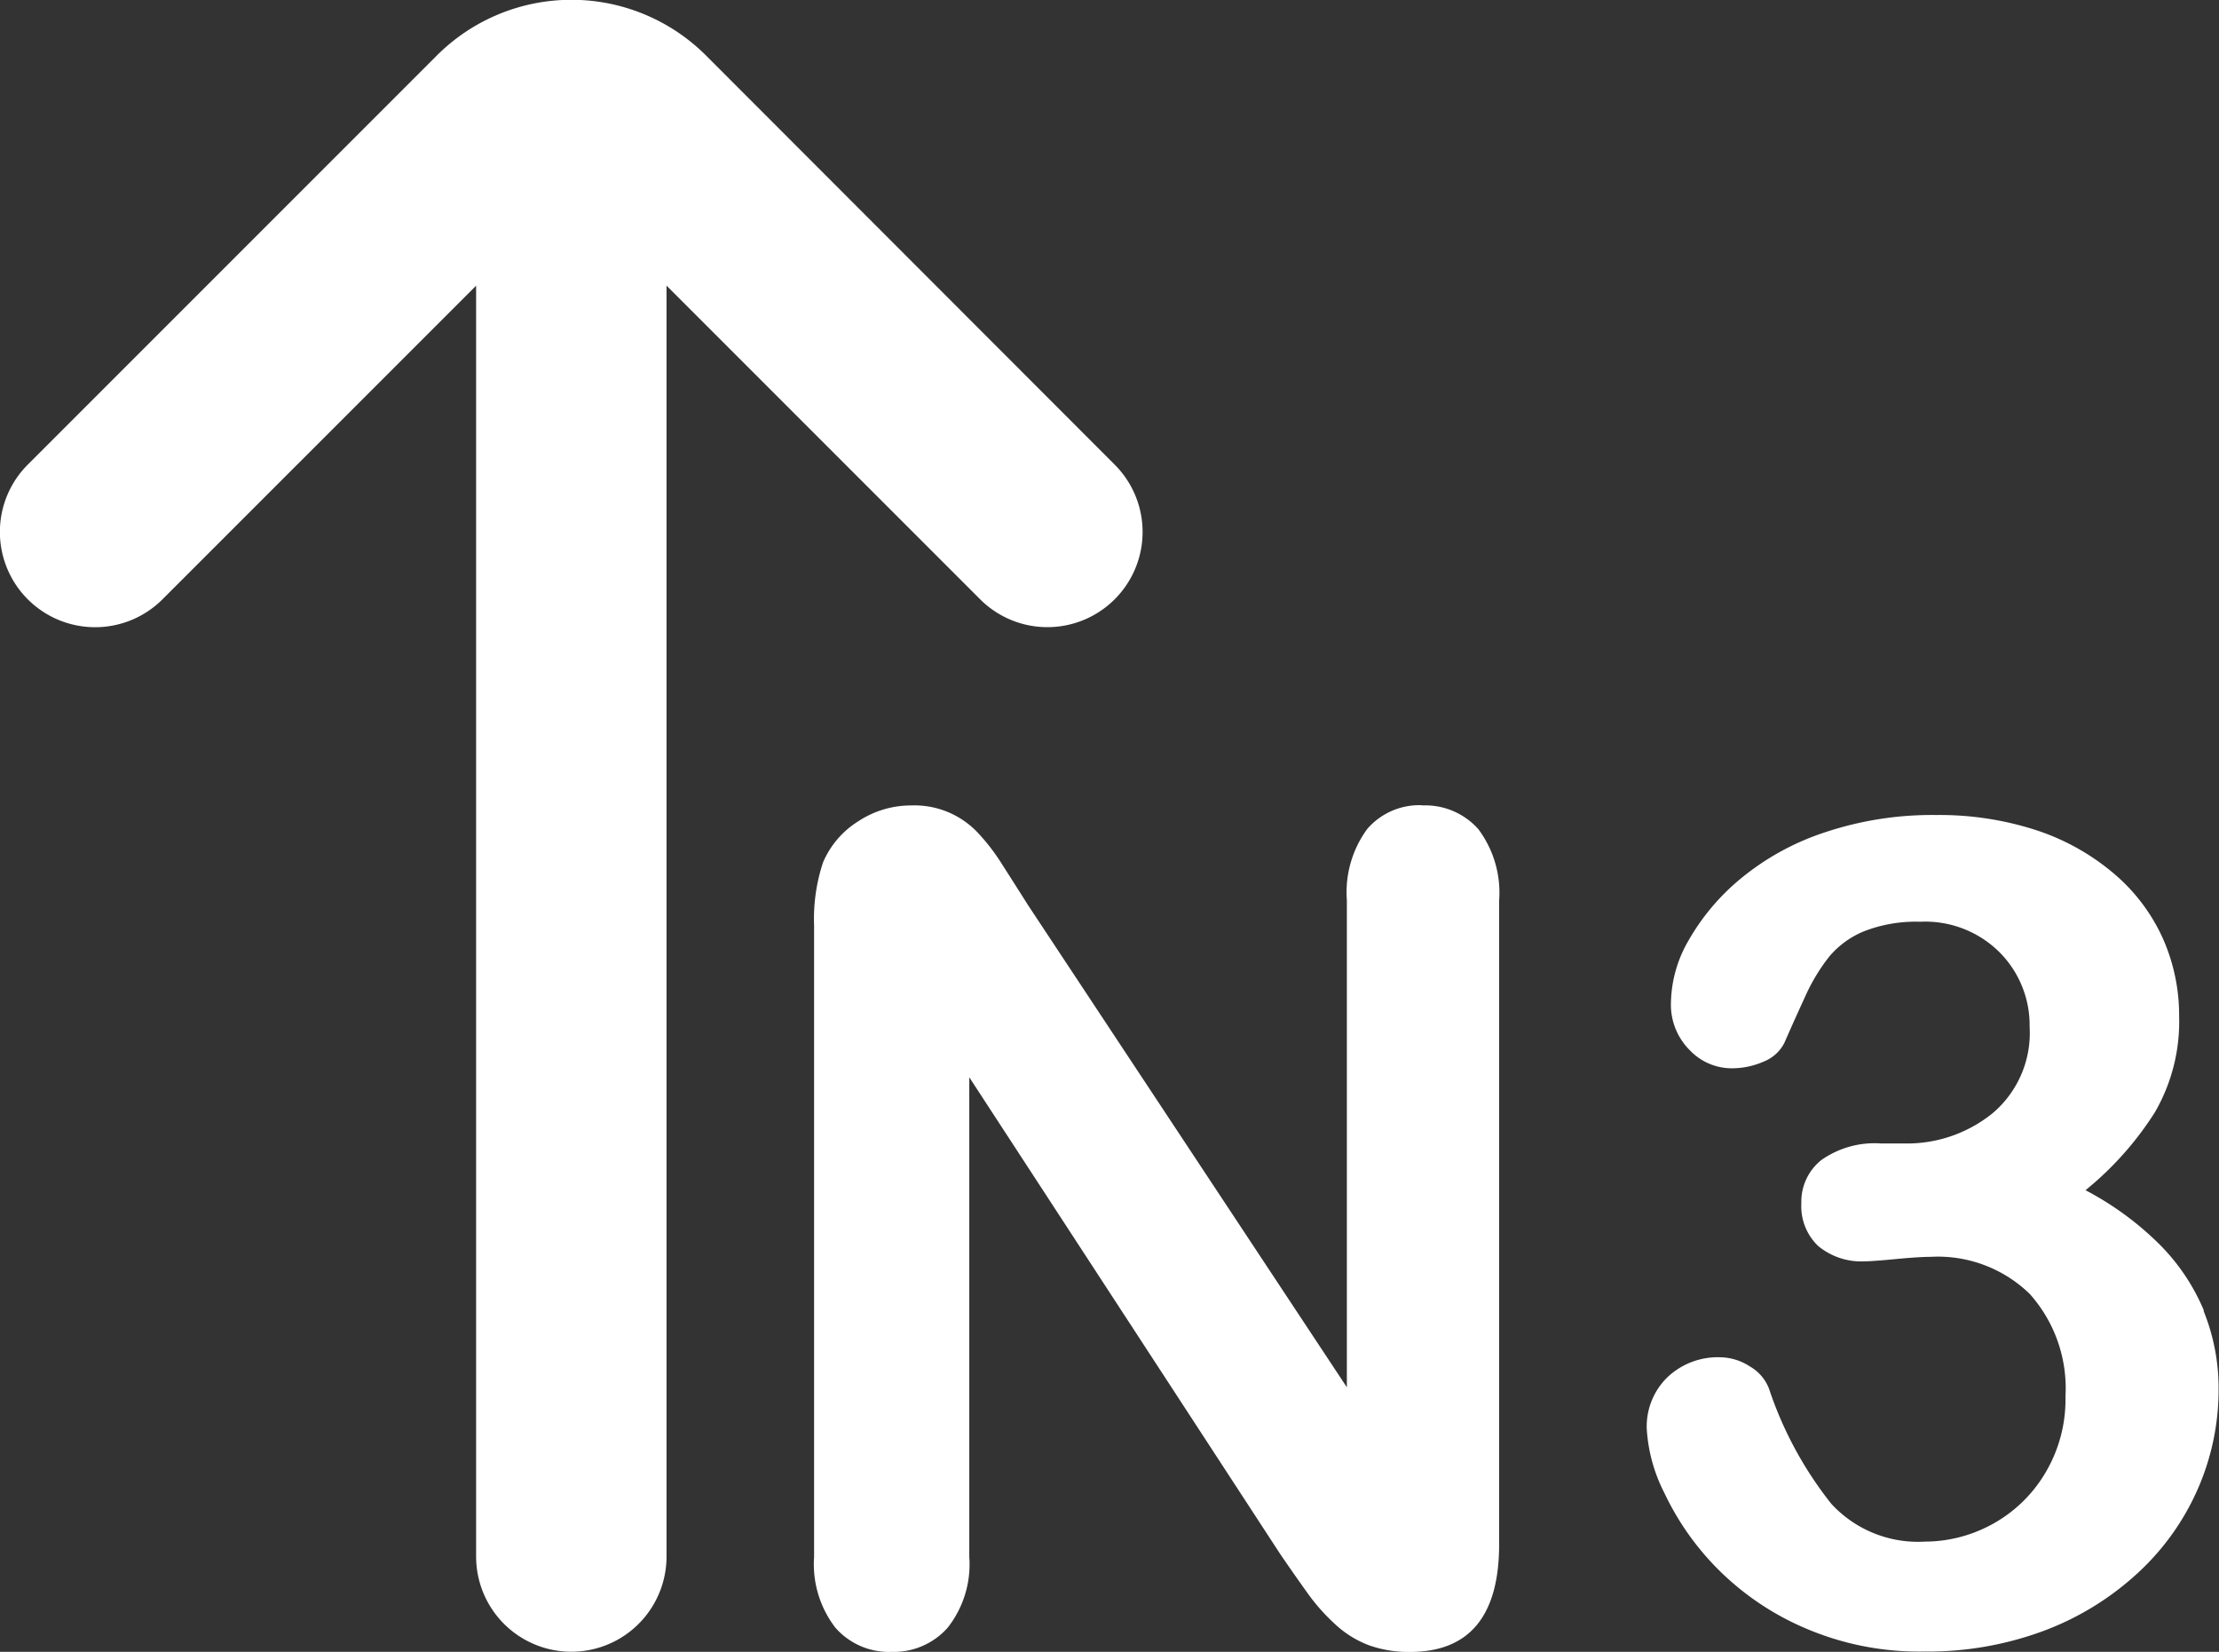 <svg id="Group_257" data-name="Group 257" xmlns="http://www.w3.org/2000/svg" xmlns:xlink="http://www.w3.org/1999/xlink" width="32" height="23.818" viewBox="0 0 32 23.818">
  <rect x="0" y="0" width="32" height="23.818" fill="#333333" stroke="none"/>
  <defs>
    <clipPath id="clip-path">
      <rect id="Rectangle_3184" data-name="Rectangle 3184" width="32" height="23.818" fill="#fff"/>
    </clipPath>
  </defs>
  <g id="Group_256" data-name="Group 256" clip-path="url(#clip-path)">
    <path id="Path_1698" data-name="Path 1698" d="M16.075,8.641a1.372,1.372,0,0,0,0-1.941L10.181.8A2.746,2.746,0,0,0,6.3.8L.4,6.7A1.373,1.373,0,0,0,2.344,8.641L6.866,4.119V22.444a1.373,1.373,0,0,0,2.746,0V4.119l4.522,4.522a1.372,1.372,0,0,0,1.941,0" transform="translate(0 0)" fill="#fff"/>
    <path id="Path_1699" data-name="Path 1699" d="M191.208,180.407a.992.992,0,0,0-.793.342,1.541,1.541,0,0,0-.294,1.027V188.8l-4.6-6.956q-.193-.306-.374-.588a2.912,2.912,0,0,0-.354-.459,1.254,1.254,0,0,0-.954-.387,1.381,1.381,0,0,0-.765.229,1.3,1.3,0,0,0-.507.592,2.578,2.578,0,0,0-.129.91v9.106a1.5,1.5,0,0,0,.306,1.018,1.026,1.026,0,0,0,.813.35,1.038,1.038,0,0,0,.805-.346,1.475,1.475,0,0,0,.314-1.023v-6.916l4.485,6.876q.193.282.386.552a2.857,2.857,0,0,0,.419.471,1.47,1.47,0,0,0,.483.294,1.707,1.707,0,0,0,.58.093q1.288,0,1.288-1.554v-9.283a1.528,1.528,0,0,0-.3-1.027,1.023,1.023,0,0,0-.813-.342" transform="translate(-170.698 -168.796)" fill="#fff"/>
    <path id="Path_1700" data-name="Path 1700" d="M377.111,189.8a2.972,2.972,0,0,0-.648-.962,4.44,4.44,0,0,0-1.059-.773,4.656,4.656,0,0,0,1-1.123,2.606,2.606,0,0,0,.35-1.381,2.73,2.73,0,0,0-.242-1.143,2.66,2.66,0,0,0-.717-.934,3.33,3.33,0,0,0-1.119-.616,4.515,4.515,0,0,0-1.425-.213,4.875,4.875,0,0,0-1.618.254,3.726,3.726,0,0,0-1.212.672,3.218,3.218,0,0,0-.741.882,1.841,1.841,0,0,0-.254.882.925.925,0,0,0,.27.7.834.834,0,0,0,.592.262,1.142,1.142,0,0,0,.483-.1.566.566,0,0,0,.29-.266q.137-.314.3-.668a2.727,2.727,0,0,1,.35-.58,1.3,1.3,0,0,1,.5-.362,2.059,2.059,0,0,1,.809-.137,1.517,1.517,0,0,1,1.151.447,1.491,1.491,0,0,1,.427,1.067,1.515,1.515,0,0,1-.535,1.248,1.962,1.962,0,0,1-1.276.435h-.33a1.335,1.335,0,0,0-.861.238.767.767,0,0,0-.29.624.793.793,0,0,0,.242.616.976.976,0,0,0,.684.221q.1,0,.435-.032t.5-.032a1.9,1.9,0,0,1,1.433.535,2.042,2.042,0,0,1,.515,1.477,2.067,2.067,0,0,1-.3,1.119,2.006,2.006,0,0,1-.765.729,2.027,2.027,0,0,1-.962.246,1.7,1.7,0,0,1-1.349-.544,5.417,5.417,0,0,1-.9-1.663.628.628,0,0,0-.274-.318.8.8,0,0,0-.435-.133,1.053,1.053,0,0,0-.753.286.989.989,0,0,0-.3.753,2.333,2.333,0,0,0,.254.918,3.942,3.942,0,0,0,.749,1.075,3.983,3.983,0,0,0,1.26.865,4.155,4.155,0,0,0,1.731.346,4.8,4.8,0,0,0,1.735-.3,4.127,4.127,0,0,0,1.357-.837,3.617,3.617,0,0,0,.866-1.22,3.558,3.558,0,0,0,.294-1.417,2.961,2.961,0,0,0-.217-1.139" transform="translate(-345.329 -170.903)" fill="#fff"/>
  </g>
</svg>
